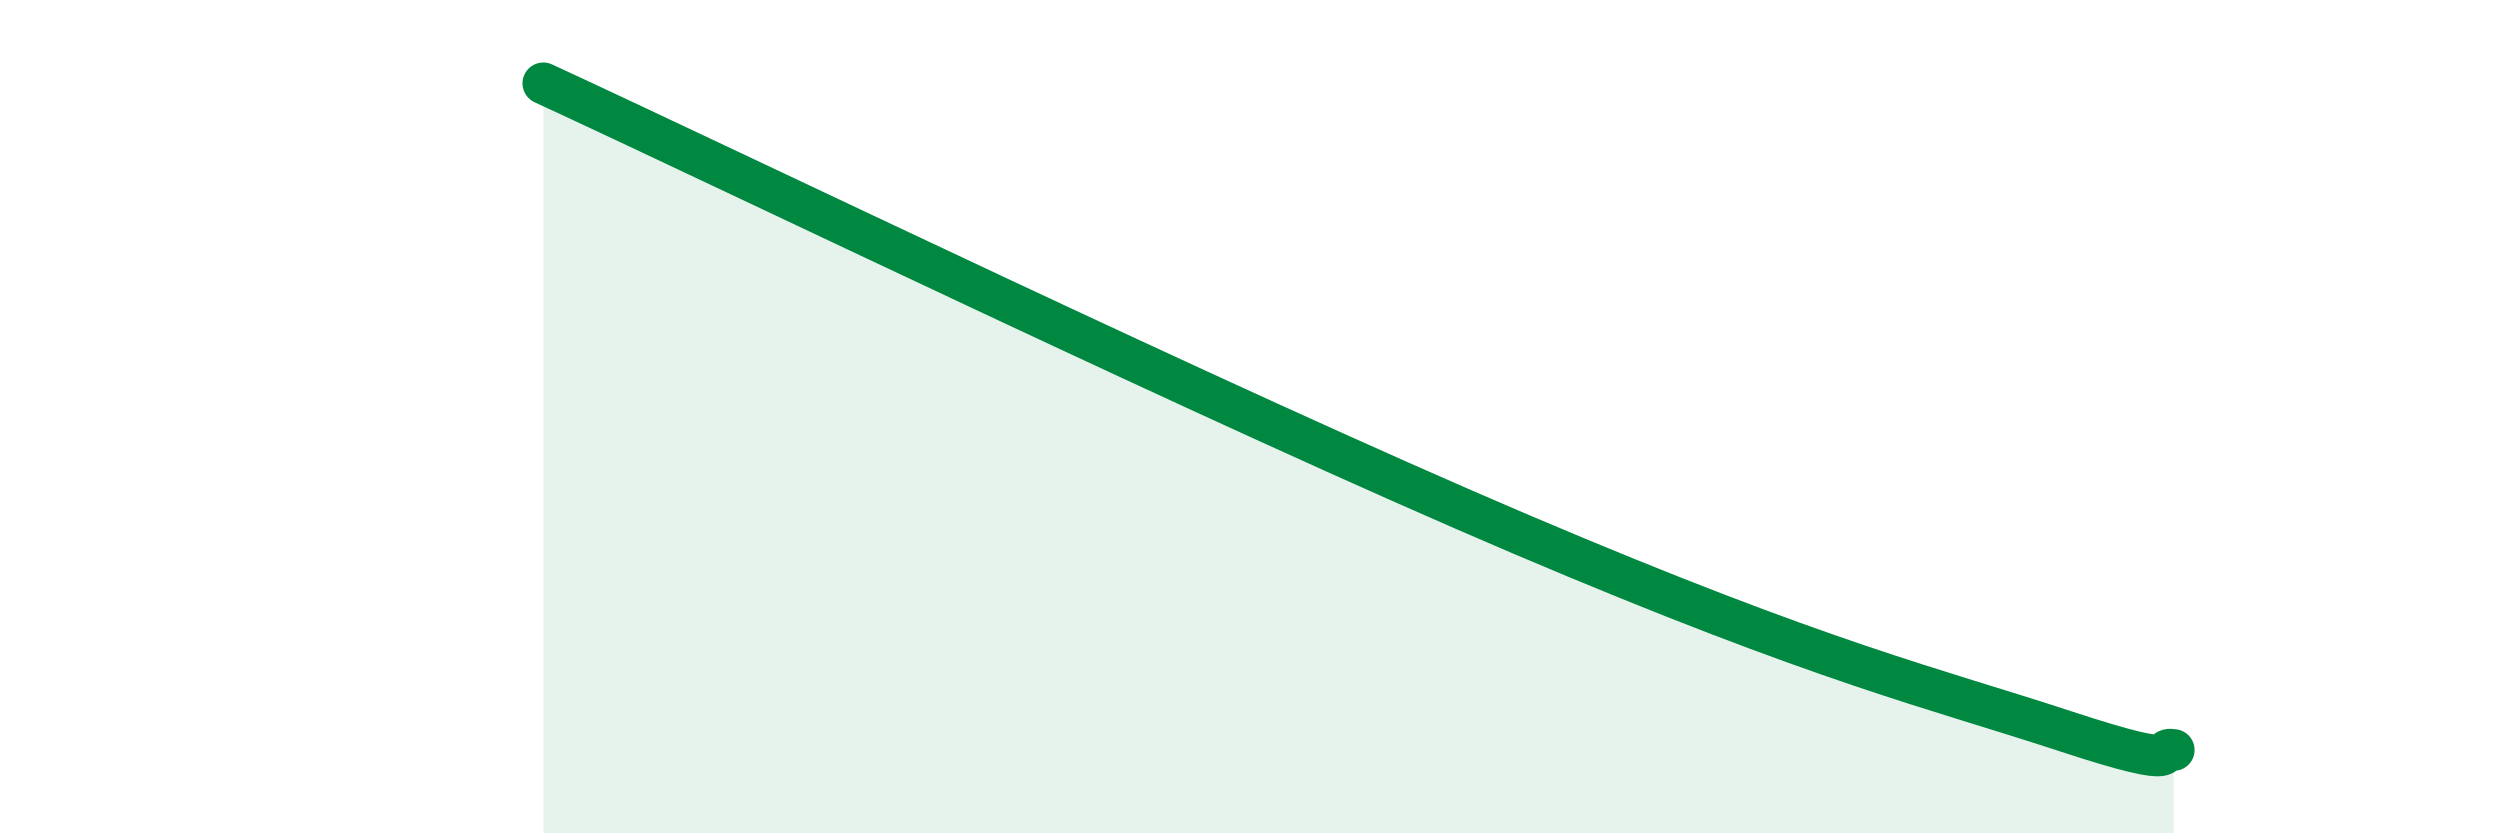 
    <svg width="60" height="20" viewBox="0 0 60 20" xmlns="http://www.w3.org/2000/svg">
      <path
        d="M 13.04,2 C 17.74,4.17 29.21,9.72 36.52,12.83 C 43.83,15.94 46.44,16.52 49.57,17.55 C 52.7,18.58 51.65,17.91 52.17,18L52.17 20L13.04 20Z"
        fill="#008740"
        opacity="0.1"
        stroke-linecap="round"
        stroke-linejoin="round"
      />
      <path
        d="M 13.04,2 C 17.74,4.17 29.21,9.72 36.52,12.83 C 43.83,15.94 46.44,16.52 49.57,17.55 C 52.7,18.58 51.65,17.91 52.17,18"
        stroke="#008740"
        stroke-width="1"
        fill="none"
        stroke-linecap="round"
        stroke-linejoin="round"
      />
    </svg>
  